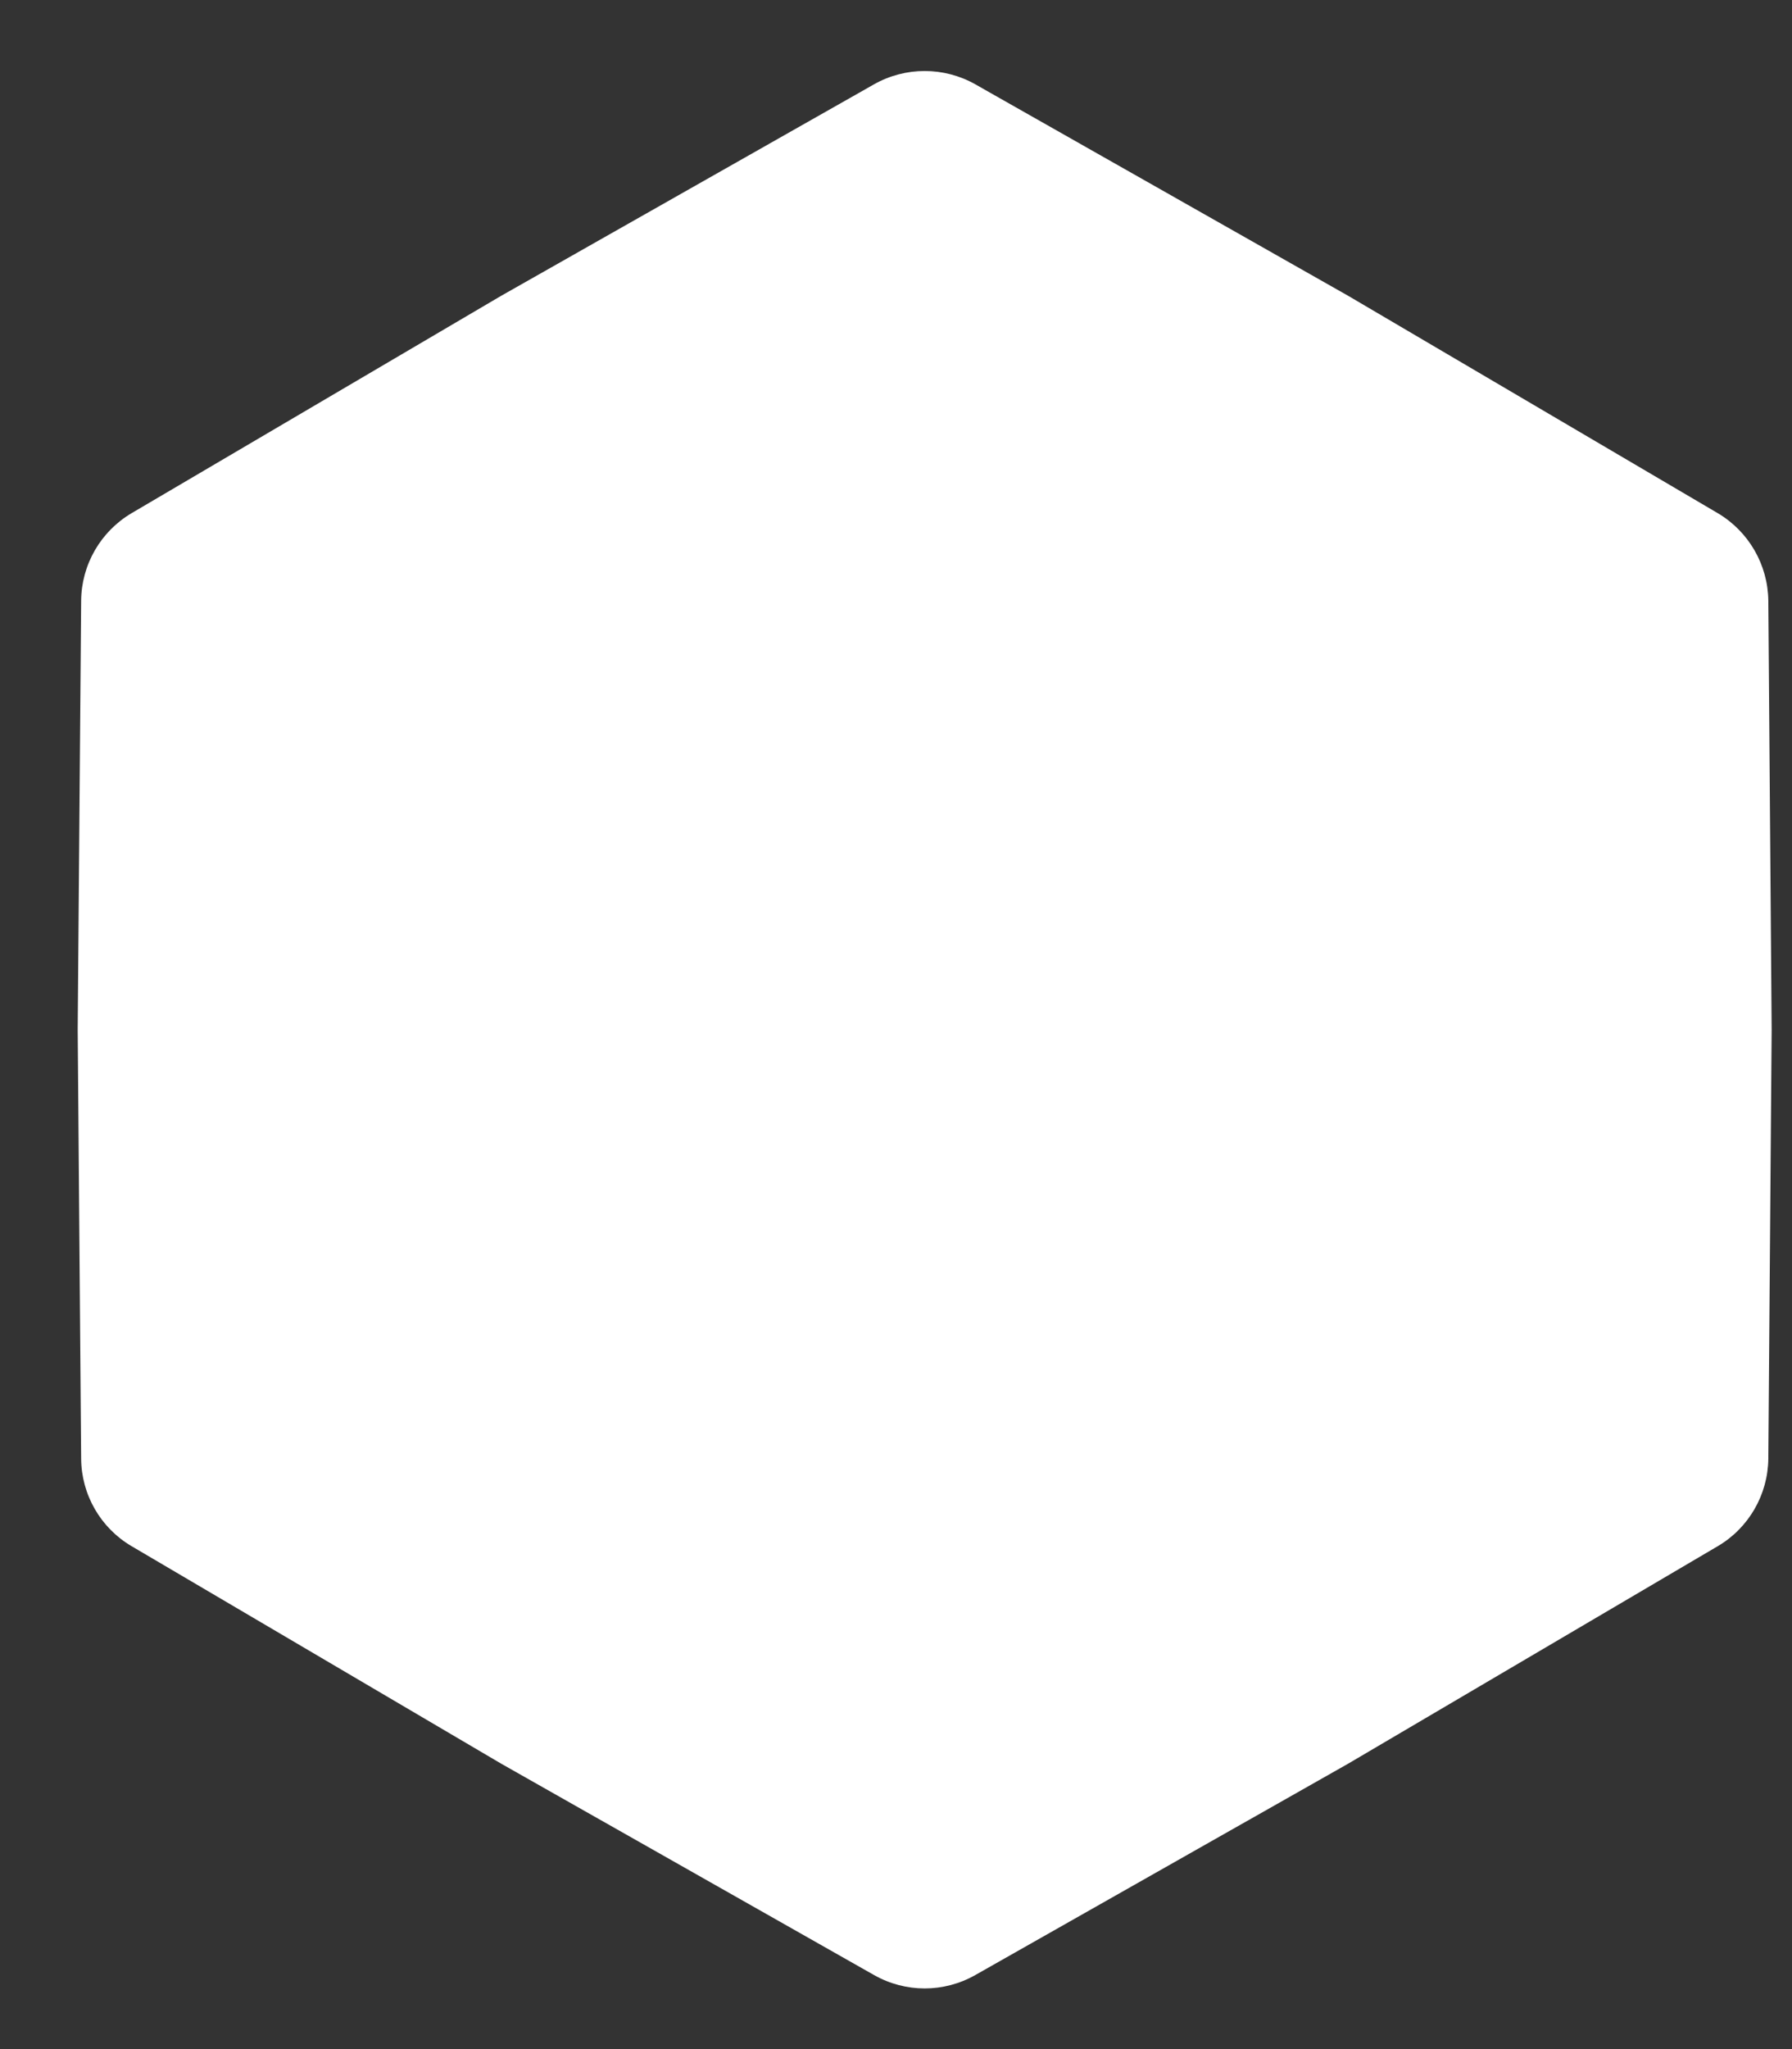 <?xml version="1.0" encoding="UTF-8"?> <svg xmlns="http://www.w3.org/2000/svg" width="14" height="16" viewBox="0 0 14 16" fill="none"><rect x="0" y="0" width="14" height="16" fill="#333333" stroke="none"/><path d="M6.829 0.658C7.074 0.52 7.374 0.52 7.619 0.658L10.533 2.31L13.42 4.007C13.662 4.15 13.812 4.41 13.815 4.691L13.841 8.04L13.815 11.39C13.812 11.671 13.662 11.931 13.42 12.073L10.533 13.771L7.619 15.422C7.374 15.561 7.074 15.561 6.829 15.422L3.915 13.771L1.028 12.073C0.786 11.931 0.636 11.671 0.634 11.39L0.607 8.04L0.634 4.691C0.636 4.41 0.786 4.15 1.028 4.007L3.915 2.31L6.829 0.658Z" fill="white"></path></svg> 
